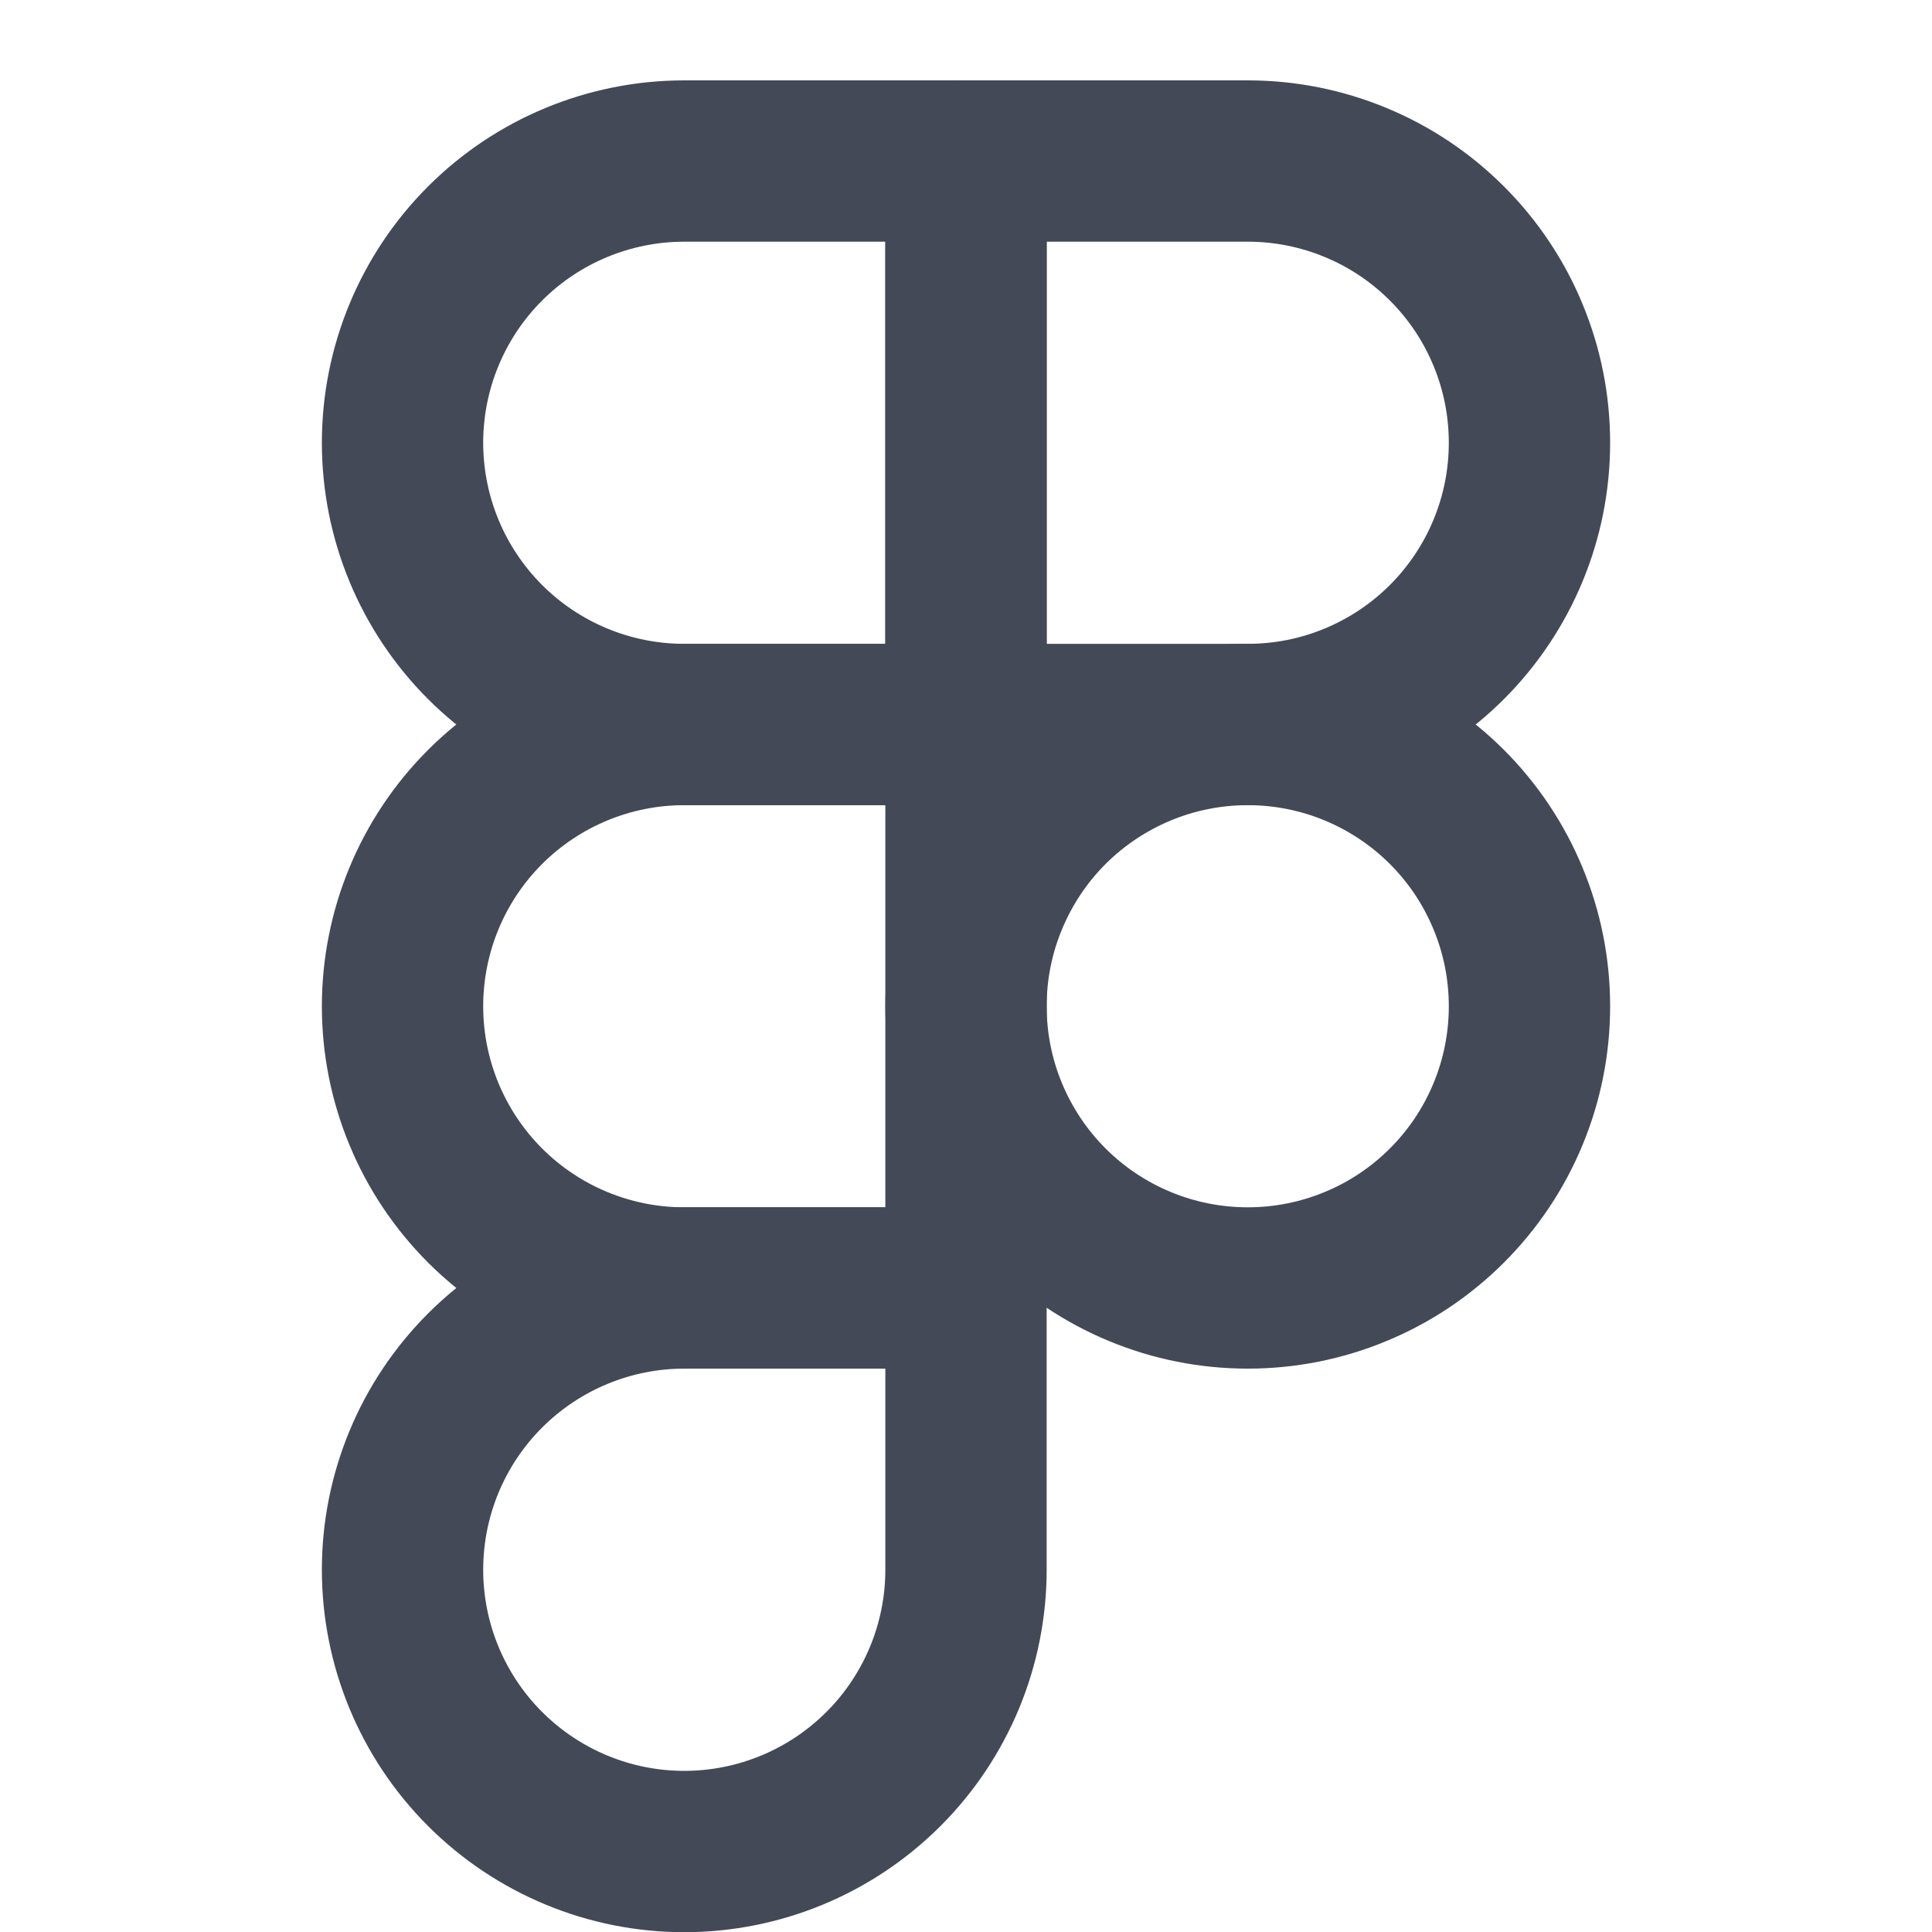 <svg width="20" height="20" viewBox="0 0 20 20" fill="none" xmlns="http://www.w3.org/2000/svg">
<g clip-path="url(#clip0_1022_24074)">
<path d="M4.167 4.583C4.167 3.81 4.474 3.068 5.021 2.521C5.568 1.974 6.31 1.667 7.083 1.667H10V7.5H7.083C6.31 7.5 5.568 7.193 5.021 6.646C4.474 6.099 4.167 5.357 4.167 4.583Z" stroke="#434956" stroke-width="1.67" stroke-linecap="round" stroke-linejoin="round"/>
<path d="M10 1.667H12.917C13.3 1.667 13.679 1.742 14.033 1.889C14.387 2.035 14.708 2.25 14.979 2.521C15.25 2.792 15.465 3.113 15.611 3.467C15.758 3.821 15.833 4.2 15.833 4.583C15.833 4.966 15.758 5.346 15.611 5.7C15.465 6.053 15.25 6.375 14.979 6.646C14.708 6.917 14.387 7.131 14.033 7.278C13.679 7.425 13.3 7.5 12.917 7.5H10V1.667Z" stroke="#434956" stroke-width="1.67" stroke-linecap="round" stroke-linejoin="round"/>
<path d="M10 10.417C10 10.034 10.075 9.654 10.222 9.301C10.369 8.947 10.583 8.625 10.854 8.354C11.125 8.083 11.447 7.869 11.8 7.722C12.154 7.575 12.534 7.5 12.917 7.5C13.3 7.5 13.679 7.575 14.033 7.722C14.387 7.869 14.708 8.083 14.979 8.354C15.25 8.625 15.465 8.947 15.611 9.301C15.758 9.654 15.833 10.034 15.833 10.417C15.833 10.8 15.758 11.179 15.611 11.533C15.465 11.887 15.25 12.208 14.979 12.479C14.708 12.75 14.387 12.965 14.033 13.111C13.679 13.258 13.3 13.333 12.917 13.333C12.534 13.333 12.154 13.258 11.8 13.111C11.447 12.965 11.125 12.75 10.854 12.479C10.583 12.208 10.369 11.887 10.222 11.533C10.075 11.179 10 10.8 10 10.417Z" stroke="#434956" stroke-width="1.67" stroke-linecap="round" stroke-linejoin="round"/>
<path d="M4.167 16.25C4.167 15.476 4.474 14.735 5.021 14.188C5.568 13.641 6.31 13.333 7.083 13.333H10V16.25C10 17.023 9.693 17.765 9.146 18.312C8.599 18.859 7.857 19.167 7.083 19.167C6.31 19.167 5.568 18.859 5.021 18.312C4.474 17.765 4.167 17.023 4.167 16.25Z" stroke="#434956" stroke-width="1.67" stroke-linecap="round" stroke-linejoin="round"/>
<path d="M4.167 10.417C4.167 9.643 4.474 8.901 5.021 8.354C5.568 7.807 6.31 7.5 7.083 7.5H10V13.333H7.083C6.31 13.333 5.568 13.026 5.021 12.479C4.474 11.932 4.167 11.19 4.167 10.417Z" stroke="#434956" stroke-width="1.67" stroke-linecap="round" stroke-linejoin="round"/>
</g>
<defs>
<clipPath id="clip0_1022_24074">
<rect width="20" height="20" fill="white"/>
</clipPath>
</defs>
</svg>
